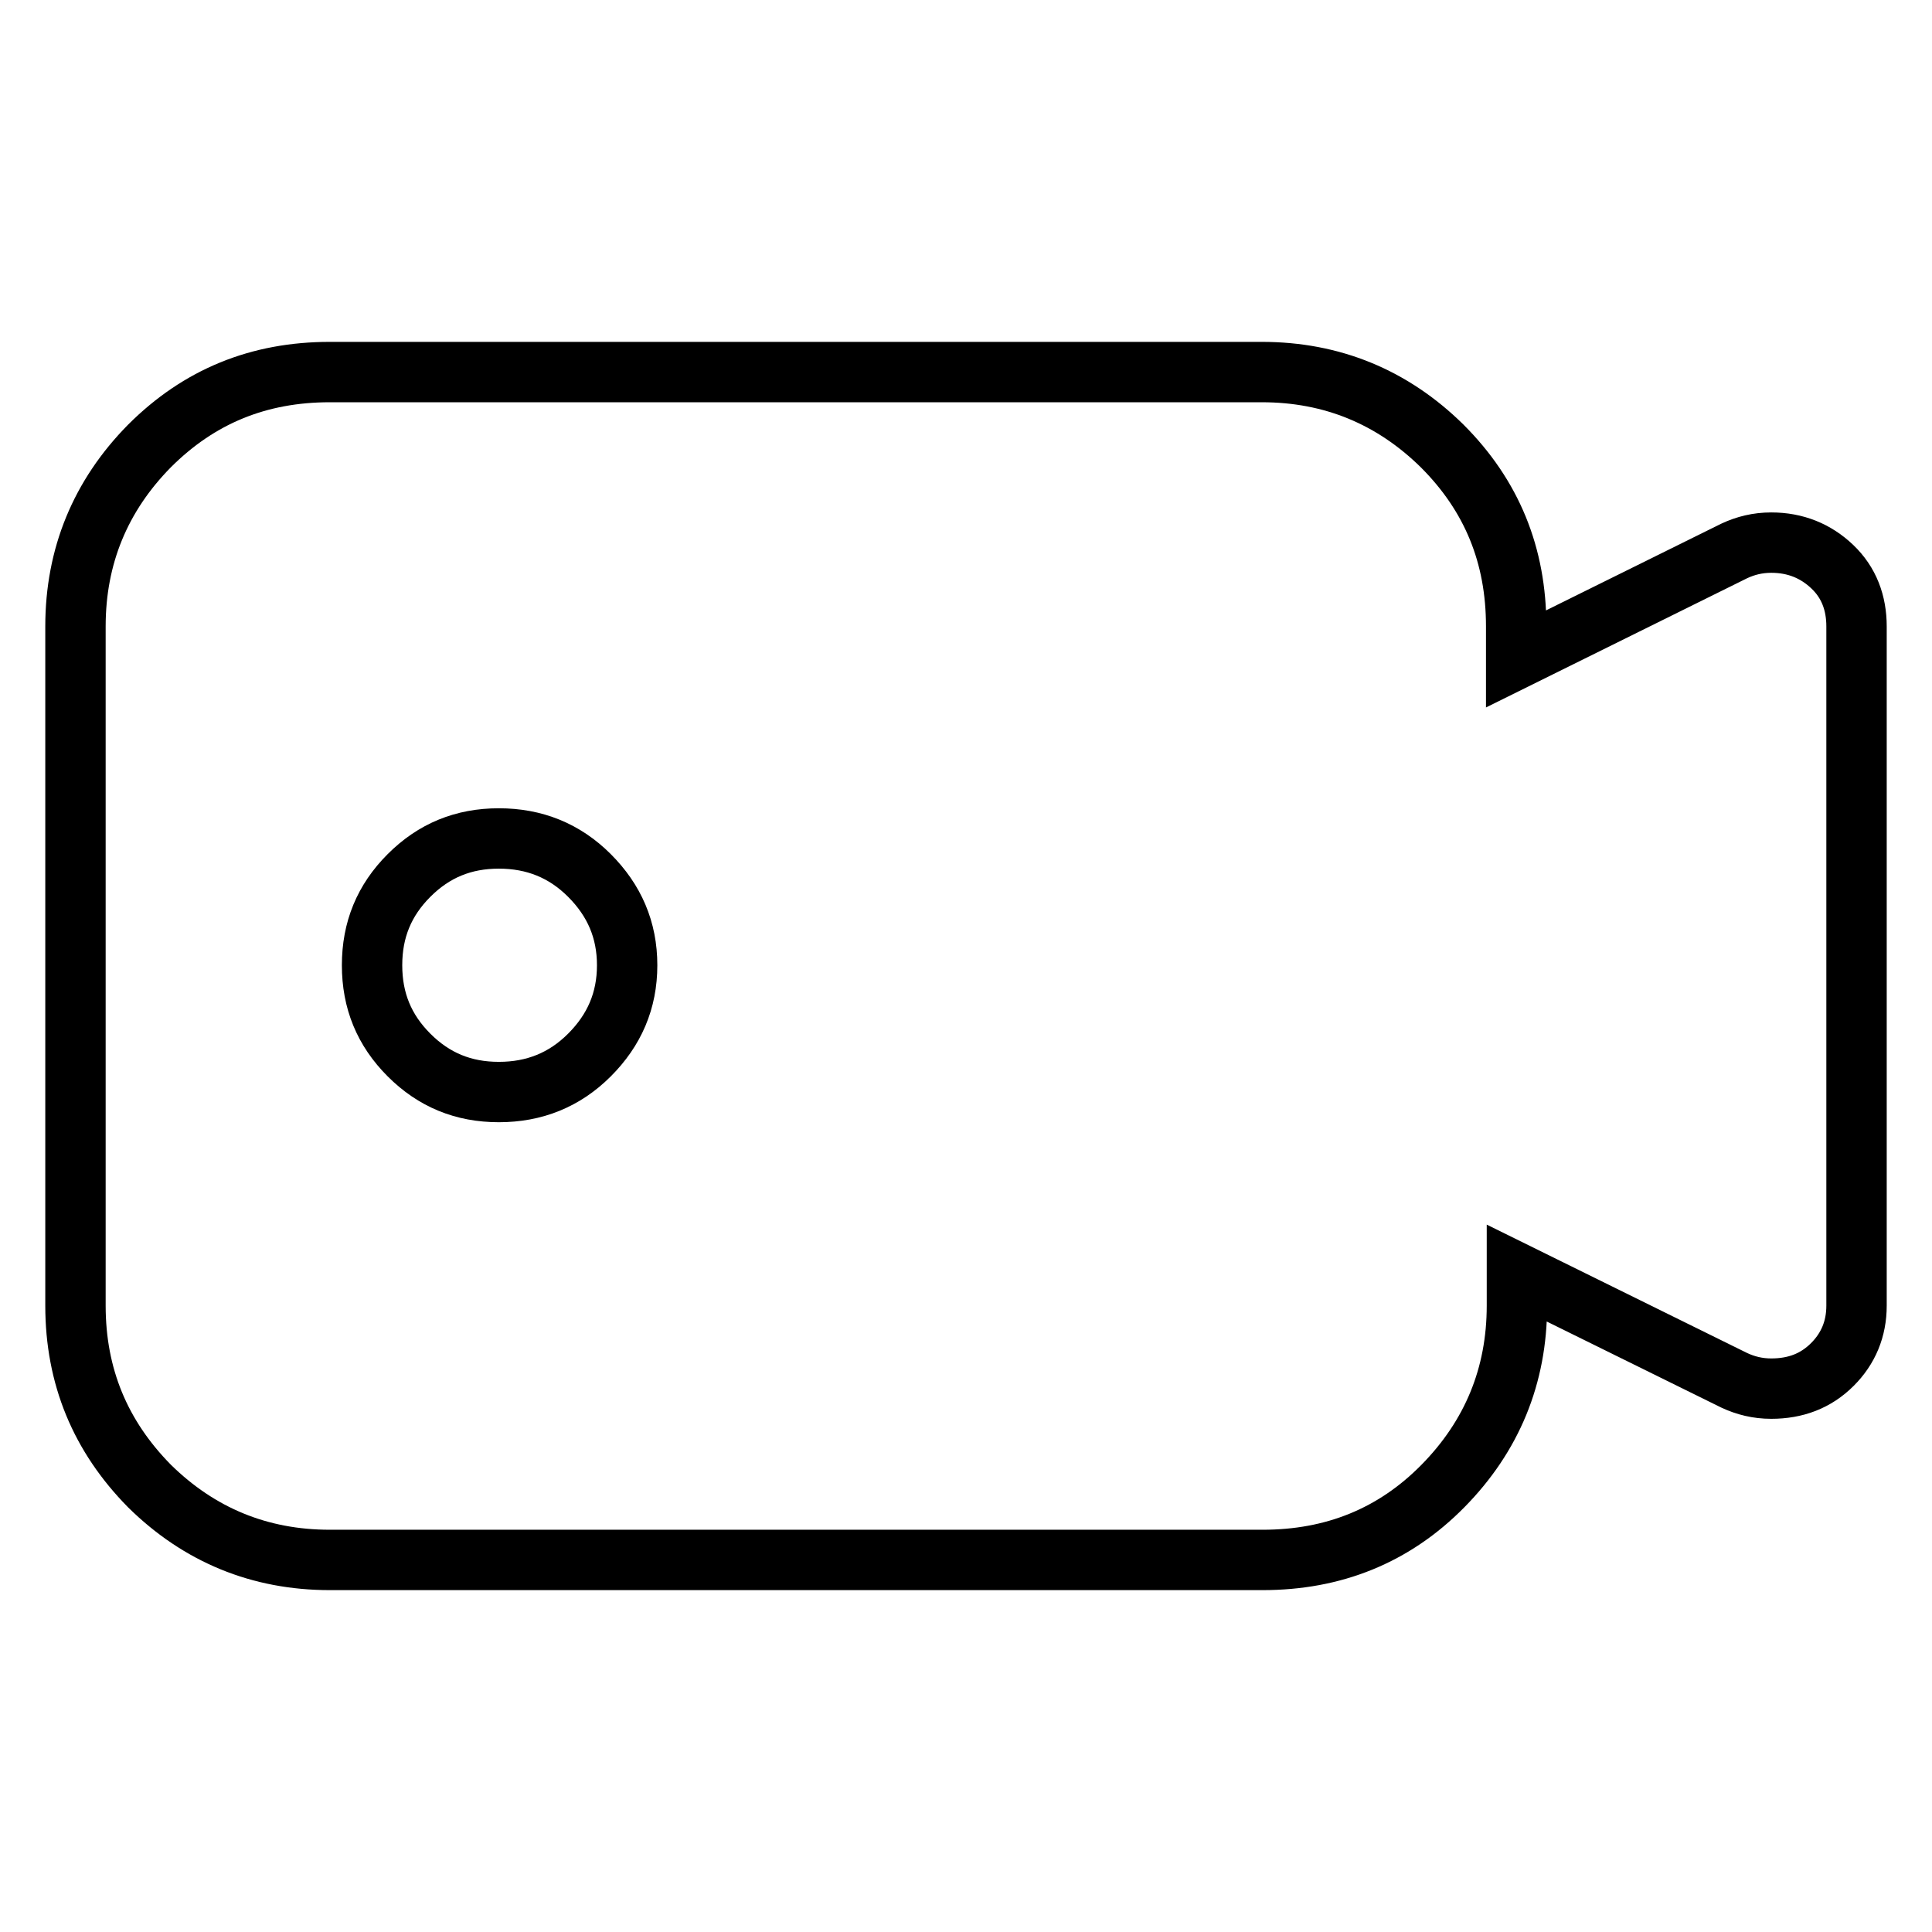 <?xml version="1.0" encoding="utf-8"?>
<!-- Svg Vector Icons : http://www.onlinewebfonts.com/icon -->
<!DOCTYPE svg PUBLIC "-//W3C//DTD SVG 1.1//EN" "http://www.w3.org/Graphics/SVG/1.1/DTD/svg11.dtd">
<svg version="1.1" xmlns="http://www.w3.org/2000/svg" xmlns:xlink="http://www.w3.org/1999/xlink" x="0px" y="0px" viewBox="0 0 256 256" enable-background="new 0 0 256 256" xml:space="preserve">
<g><g><g><path stroke-width="8" fill-opacity="0" stroke="#000000"  d="M234.7,71.9c3.2,0,5.9,1.1,8.1,3.2c2.2,2.1,3.2,4.8,3.2,7.9V173c0,3.1-1.1,5.7-3.2,7.8c-2.2,2.2-4.9,3.2-8.1,3.2c-1.8,0-3.4-0.4-4.9-1.1L201,168.7v4.3c0,9.3-3.3,17.3-9.8,23.9s-14.5,9.8-23.9,9.8H43.7c-9.3,0-17.3-3.3-23.9-9.8c-6.5-6.6-9.8-14.5-9.8-23.9V83c0-9.3,3.3-17.3,9.8-23.9c6.6-6.6,14.5-9.8,23.9-9.8h123.5c9.3,0,17.3,3.3,23.9,9.8c6.6,6.6,9.8,14.5,9.8,23.9v4.3L229.8,73C231.3,72.3,232.9,71.9,234.7,71.9z M66.1,144.7c4.7,0,8.7-1.6,12-4.9c3.3-3.3,5-7.2,5-11.9s-1.7-8.6-5-11.9c-3.3-3.3-7.3-4.9-12-4.9c-4.7,0-8.6,1.6-11.9,4.9c-3.3,3.3-4.9,7.2-4.9,11.9s1.6,8.6,4.9,11.9C57.5,143.1,61.4,144.7,66.1,144.7z"/></g></g></g>
</svg>